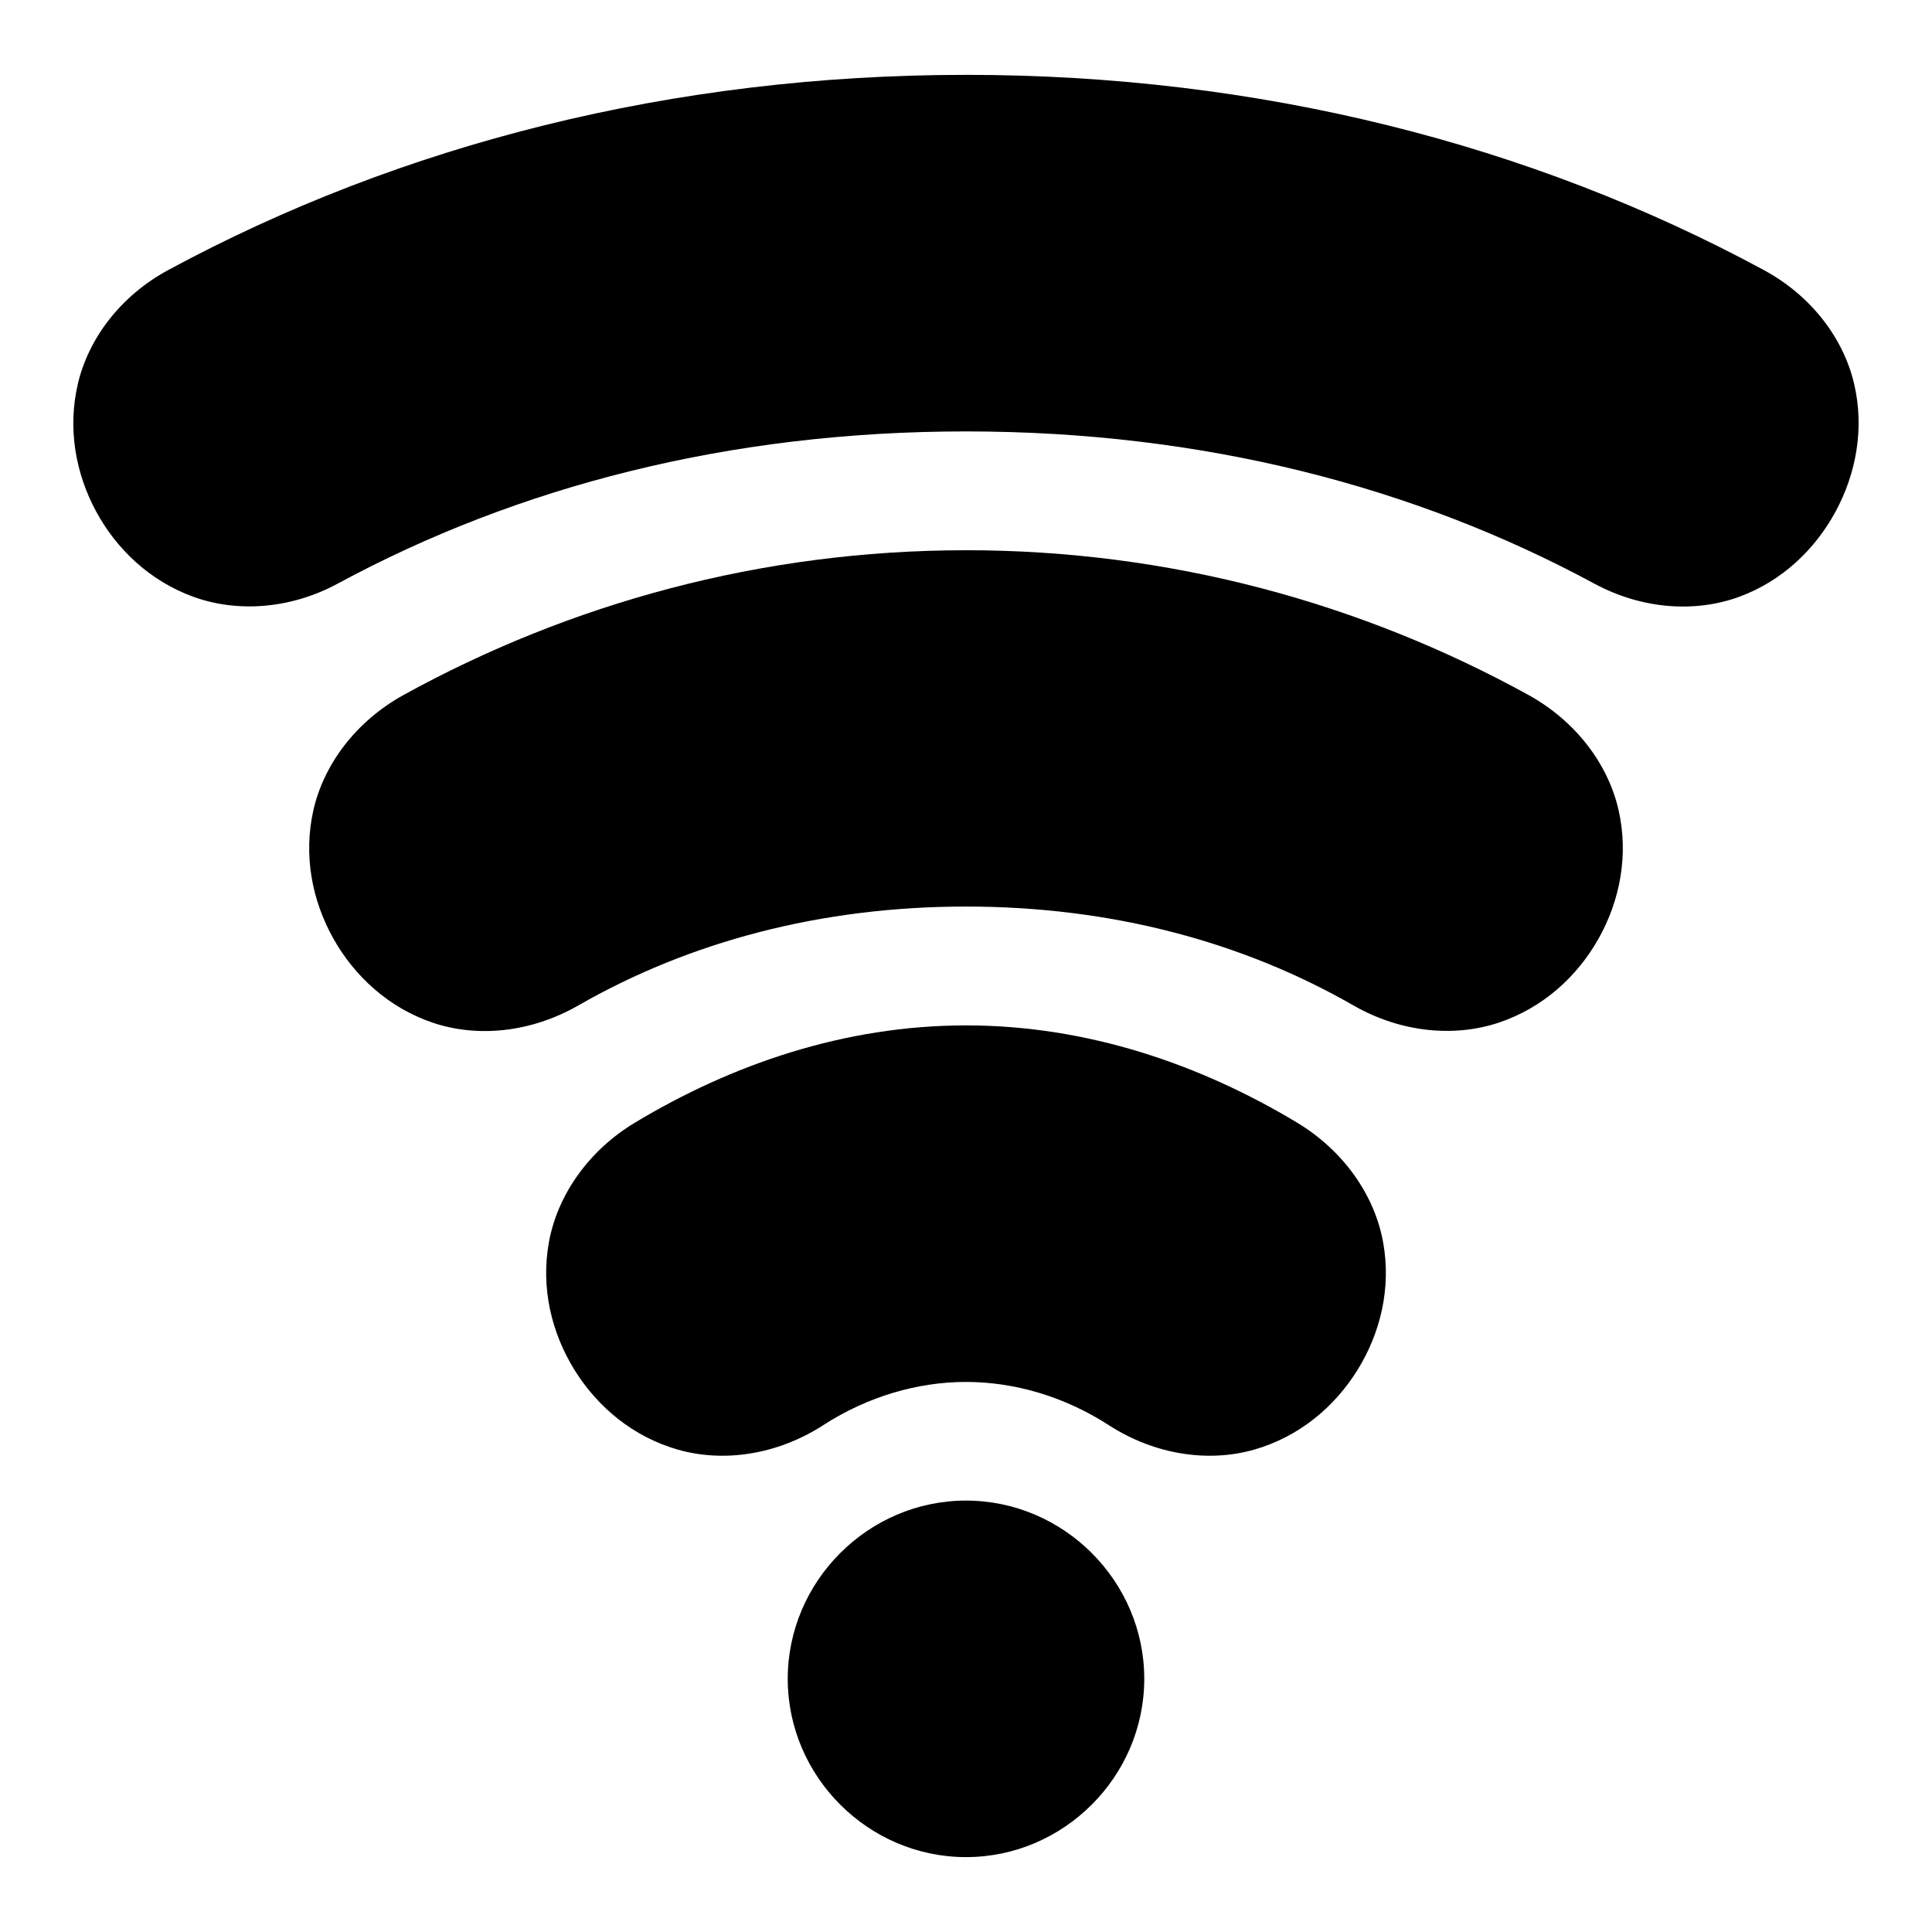 <?xml version="1.0" encoding="UTF-8"?>
<!-- Uploaded to: SVG Repo, www.svgrepo.com, Generator: SVG Repo Mixer Tools -->
<svg fill="#000000" width="800px" height="800px" version="1.1" viewBox="144 144 512 512" xmlns="http://www.w3.org/2000/svg">
 <g fill-rule="evenodd">
  <path d="m400 541.67c-25.898 0-47.242 21.344-47.242 47.242 0 25.898 21.344 47.242 47.242 47.242 25.898 0 47.242-21.344 47.242-47.242 0-25.898-21.344-47.242-47.242-47.242z"/>
  <path d="m400 415.74c-32.332 0-62.207 10.422-87.688 25.742-12.582 7.566-20.613 19.469-22.836 31.672-2.223 12.203 0.727 24.168 6.801 33.938s15.496 17.703 27.43 21.094c11.934 3.394 26.137 1.457 38.469-6.508 11.832-7.644 25.082-11.449 37.828-11.449 12.746 0 25.996 3.805 37.828 11.449 12.332 7.965 26.535 9.902 38.469 6.508 11.934-3.394 21.355-11.324 27.43-21.094s9.023-21.734 6.801-33.938-10.258-24.105-22.836-31.672c-25.484-15.32-55.355-25.742-87.688-25.742z"/>
  <path d="m400 289.82c-54.398 0-105.11 14.188-148.94 38.293-12.789 7.035-21.27 18.523-24 30.566-2.731 12.043-0.32 24.059 5.289 34.051 5.606 9.996 14.68 18.375 26.383 22.312 11.703 3.941 25.863 2.672 38.527-4.59 29.418-16.875 64.219-26.207 102.74-26.207 38.512 0 73.277 9.336 102.68 26.207 12.664 7.266 26.879 8.473 38.586 4.531 11.707-3.941 20.773-12.262 26.383-22.258s8.02-22.008 5.289-34.051c-2.734-12.043-11.207-23.531-24-30.566-43.82-24.098-94.555-38.293-148.94-38.293z"/>
  <path d="m400 163.84c-77.672-0.008-149.65 18.355-211.41 51.719-12.699 6.863-21.133 18.184-23.941 30.102s-0.586 23.875 4.824 33.879c5.406 10.004 14.234 18.422 25.742 22.605 11.508 4.184 25.594 3.375 38.293-3.488 47.551-25.691 103.6-40.336 166.49-40.328 62.902 0.008 118.95 14.637 166.49 40.328 12.699 6.863 26.785 7.727 38.293 3.543 11.508-4.184 20.277-12.656 25.684-22.664 5.406-10.004 7.688-21.961 4.883-33.879-2.805-11.918-11.242-23.238-23.941-30.102-61.754-33.379-133.75-51.711-211.41-51.719z"/>
 </g>
</svg>